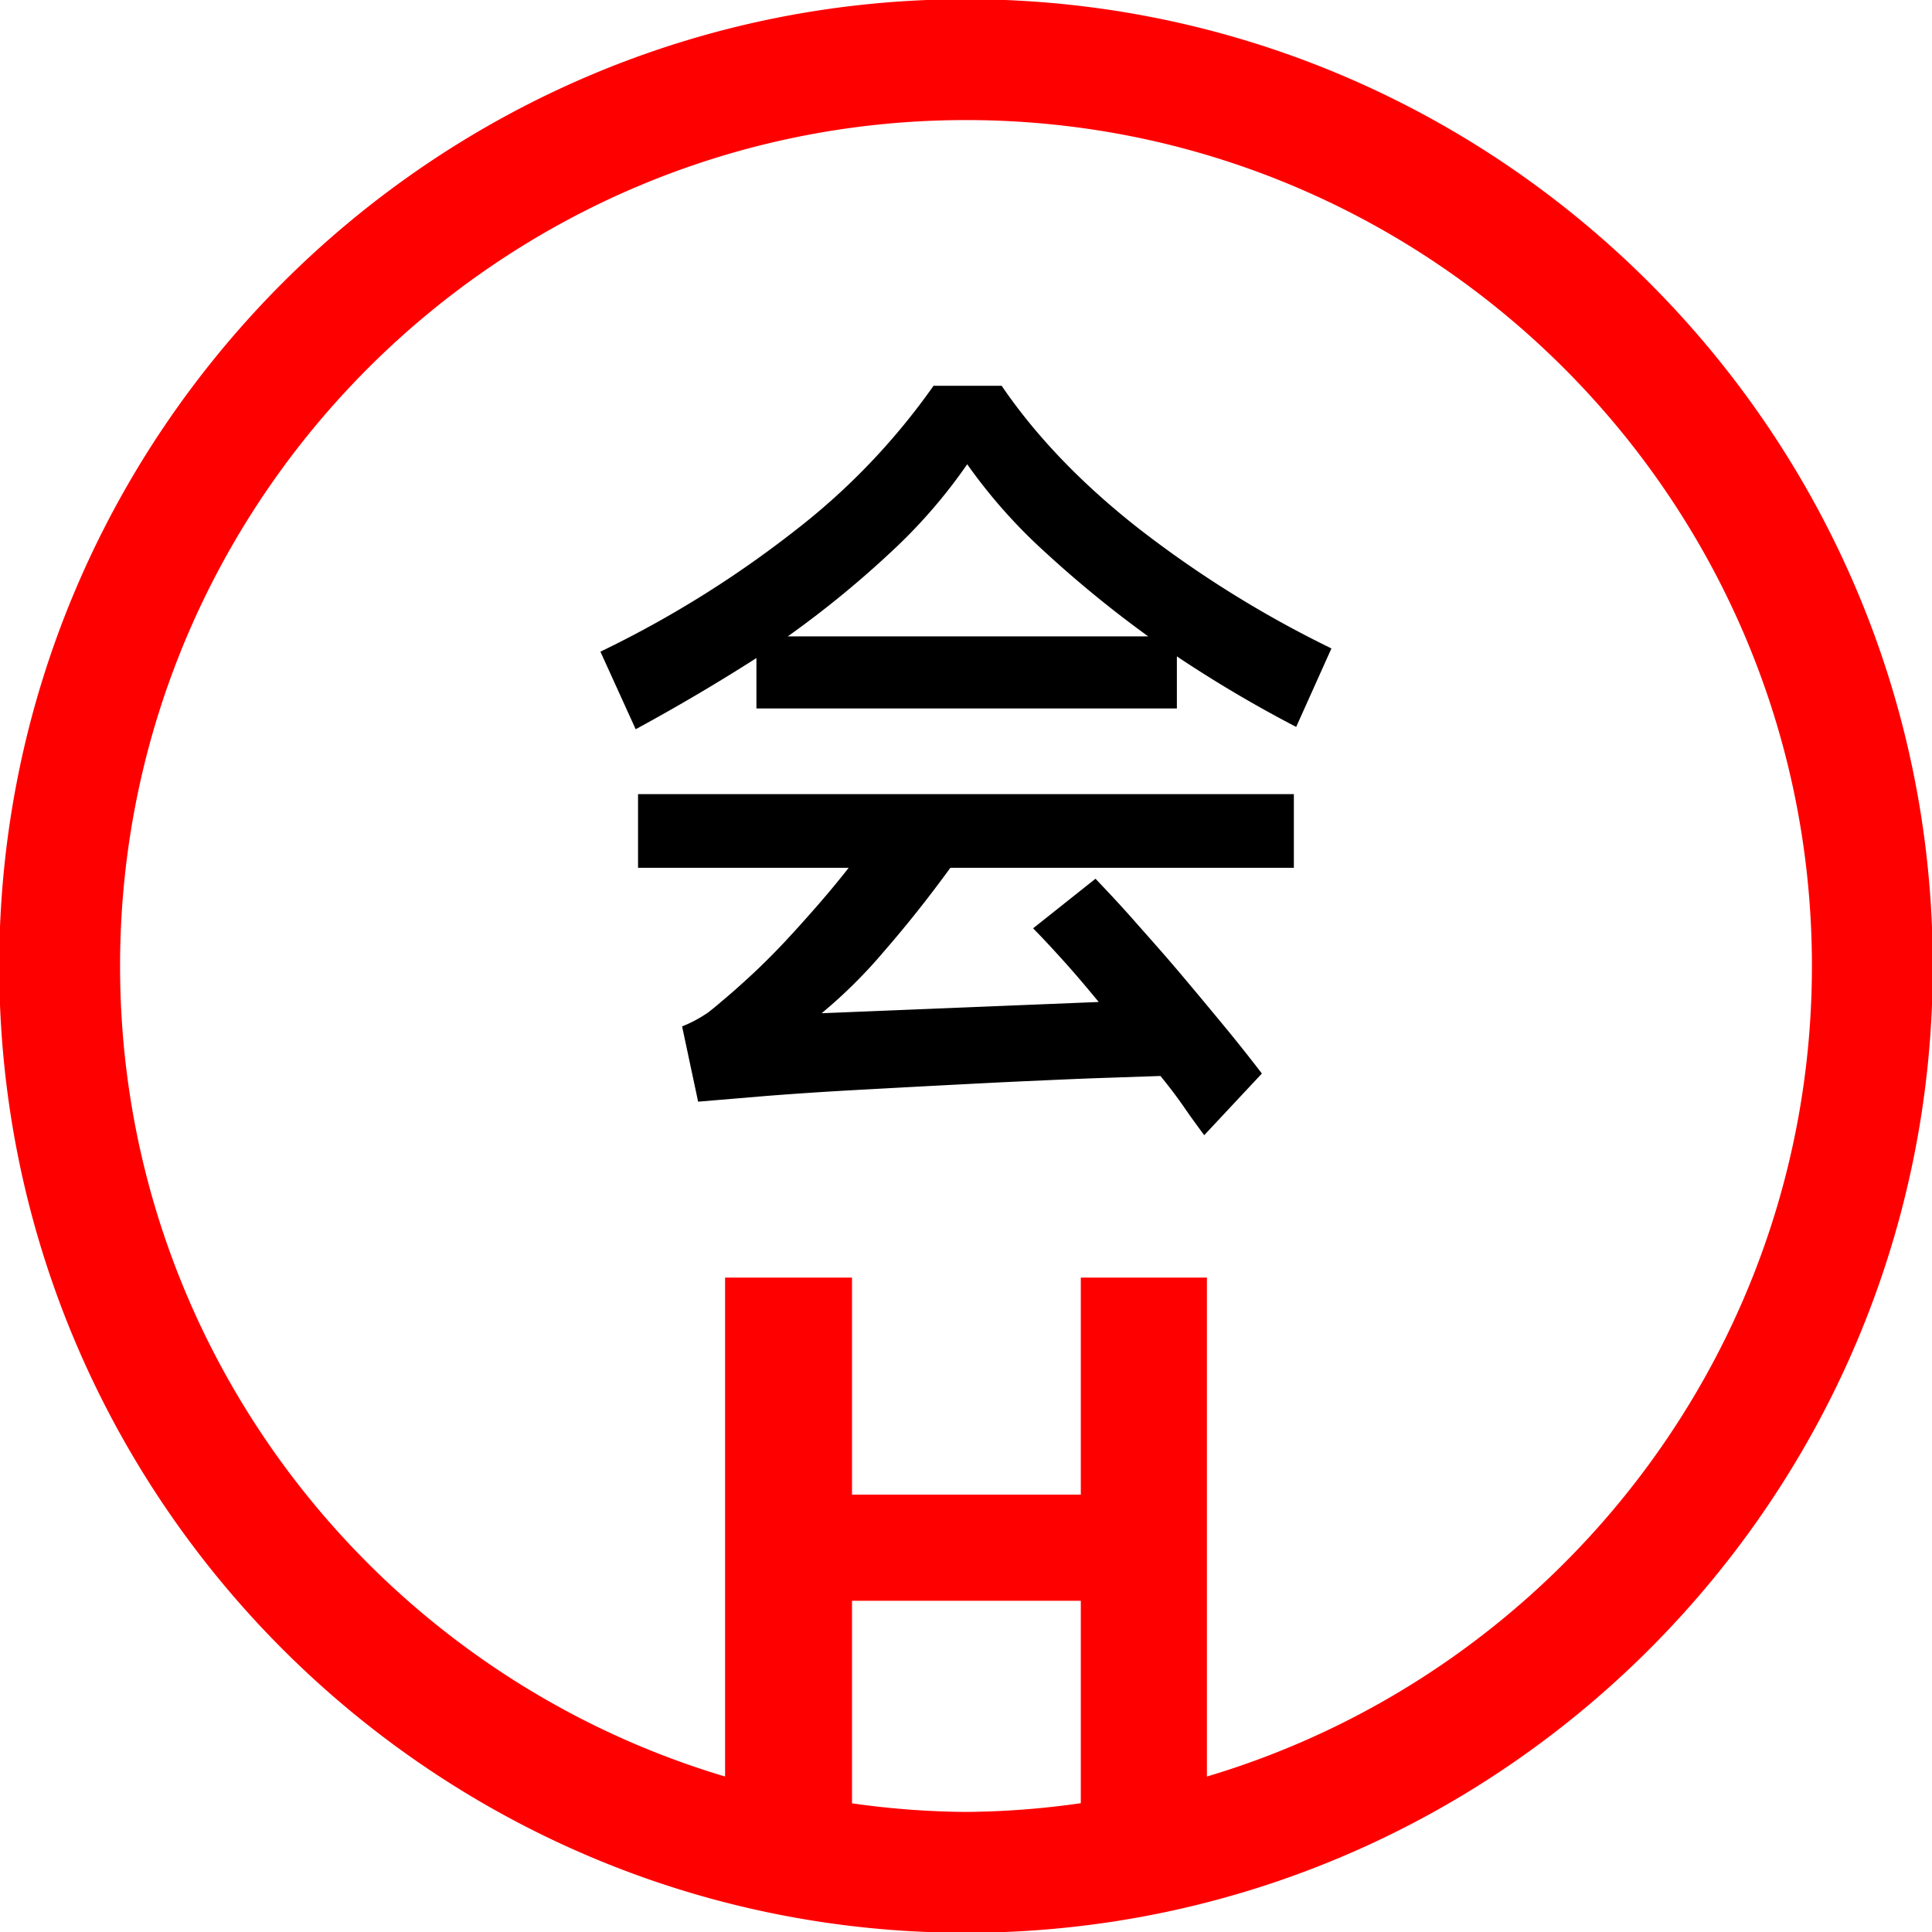 <svg id="图层_1" data-name="图层 1" xmlns="http://www.w3.org/2000/svg" viewBox="0 0 400 400"><defs><style>.cls-1{fill:red;}</style></defs><path class="cls-1" d="M200-.16C89.63-.16-.16,89.63-.16,200S89.63,400.16,200,400.16,400.16,310.37,400.16,200,310.37-.16,200-.16Zm23.77,373.49A174.16,174.16,0,0,1,200,375.14a175,175,0,0,1-23.6-1.78V331.42h47.37Zm26.11-5.52V264.51H223.77v44.94H176.4V264.51H150.12v103.3C77.79,346.27,24.86,279.24,24.86,200c0-96.58,78.57-175.14,175.14-175.14S375.14,103.42,375.14,200C375.14,279.24,322.21,346.27,249.88,367.81Z"/><path d="M207.38,79.87h-14.1a138.83,138.83,0,0,1-28.6,29.92,220.55,220.55,0,0,1-40.37,25.13l7.3,16.06q13.09-7.11,25-14.74v10.44h87.05V135.9a263.42,263.42,0,0,0,24.7,14.6l7.3-16.25a226.65,226.65,0,0,1-40.13-25Q218,95.45,207.38,79.87Zm-44.27,51.88a207.85,207.85,0,0,0,21.3-17.4,109.71,109.71,0,0,0,15.84-18.23,110.79,110.79,0,0,0,16.08,18.15,235.26,235.26,0,0,0,21.39,17.48Z"/><path d="M132.1,179.67h43.61q-3,3.83-6.38,7.71t-6.8,7.56q-3.41,3.63-6.8,6.79c-2.27,2.1-4.4,4-6.38,5.64-.88.77-1.82,1.55-2.82,2.31a27.51,27.51,0,0,1-5.31,2.83l3.32,15.58,13.92-1.17q8.13-.64,17.17-1.16c6-.33,12.18-.67,18.48-1s12.35-.65,18.15-.91,11.15-.51,16-.67l12-.41c1.88,2.3,3.56,4.52,5,6.62s2.85,4,4.06,5.64l11.94-12.77c-2.54-3.31-5.33-6.83-8.38-10.51s-6.1-7.36-9.19-11-6.11-7-9-10.28-5.56-6.1-7.88-8.54l-12.92,10.27c1.76,1.77,3.83,4,6.21,6.63s4.83,5.53,7.38,8.62l-57.37,2.33A103,103,0,0,0,183,197q7.13-8.2,13.76-17.33h71.12V164.42H132.1Z"/></svg>